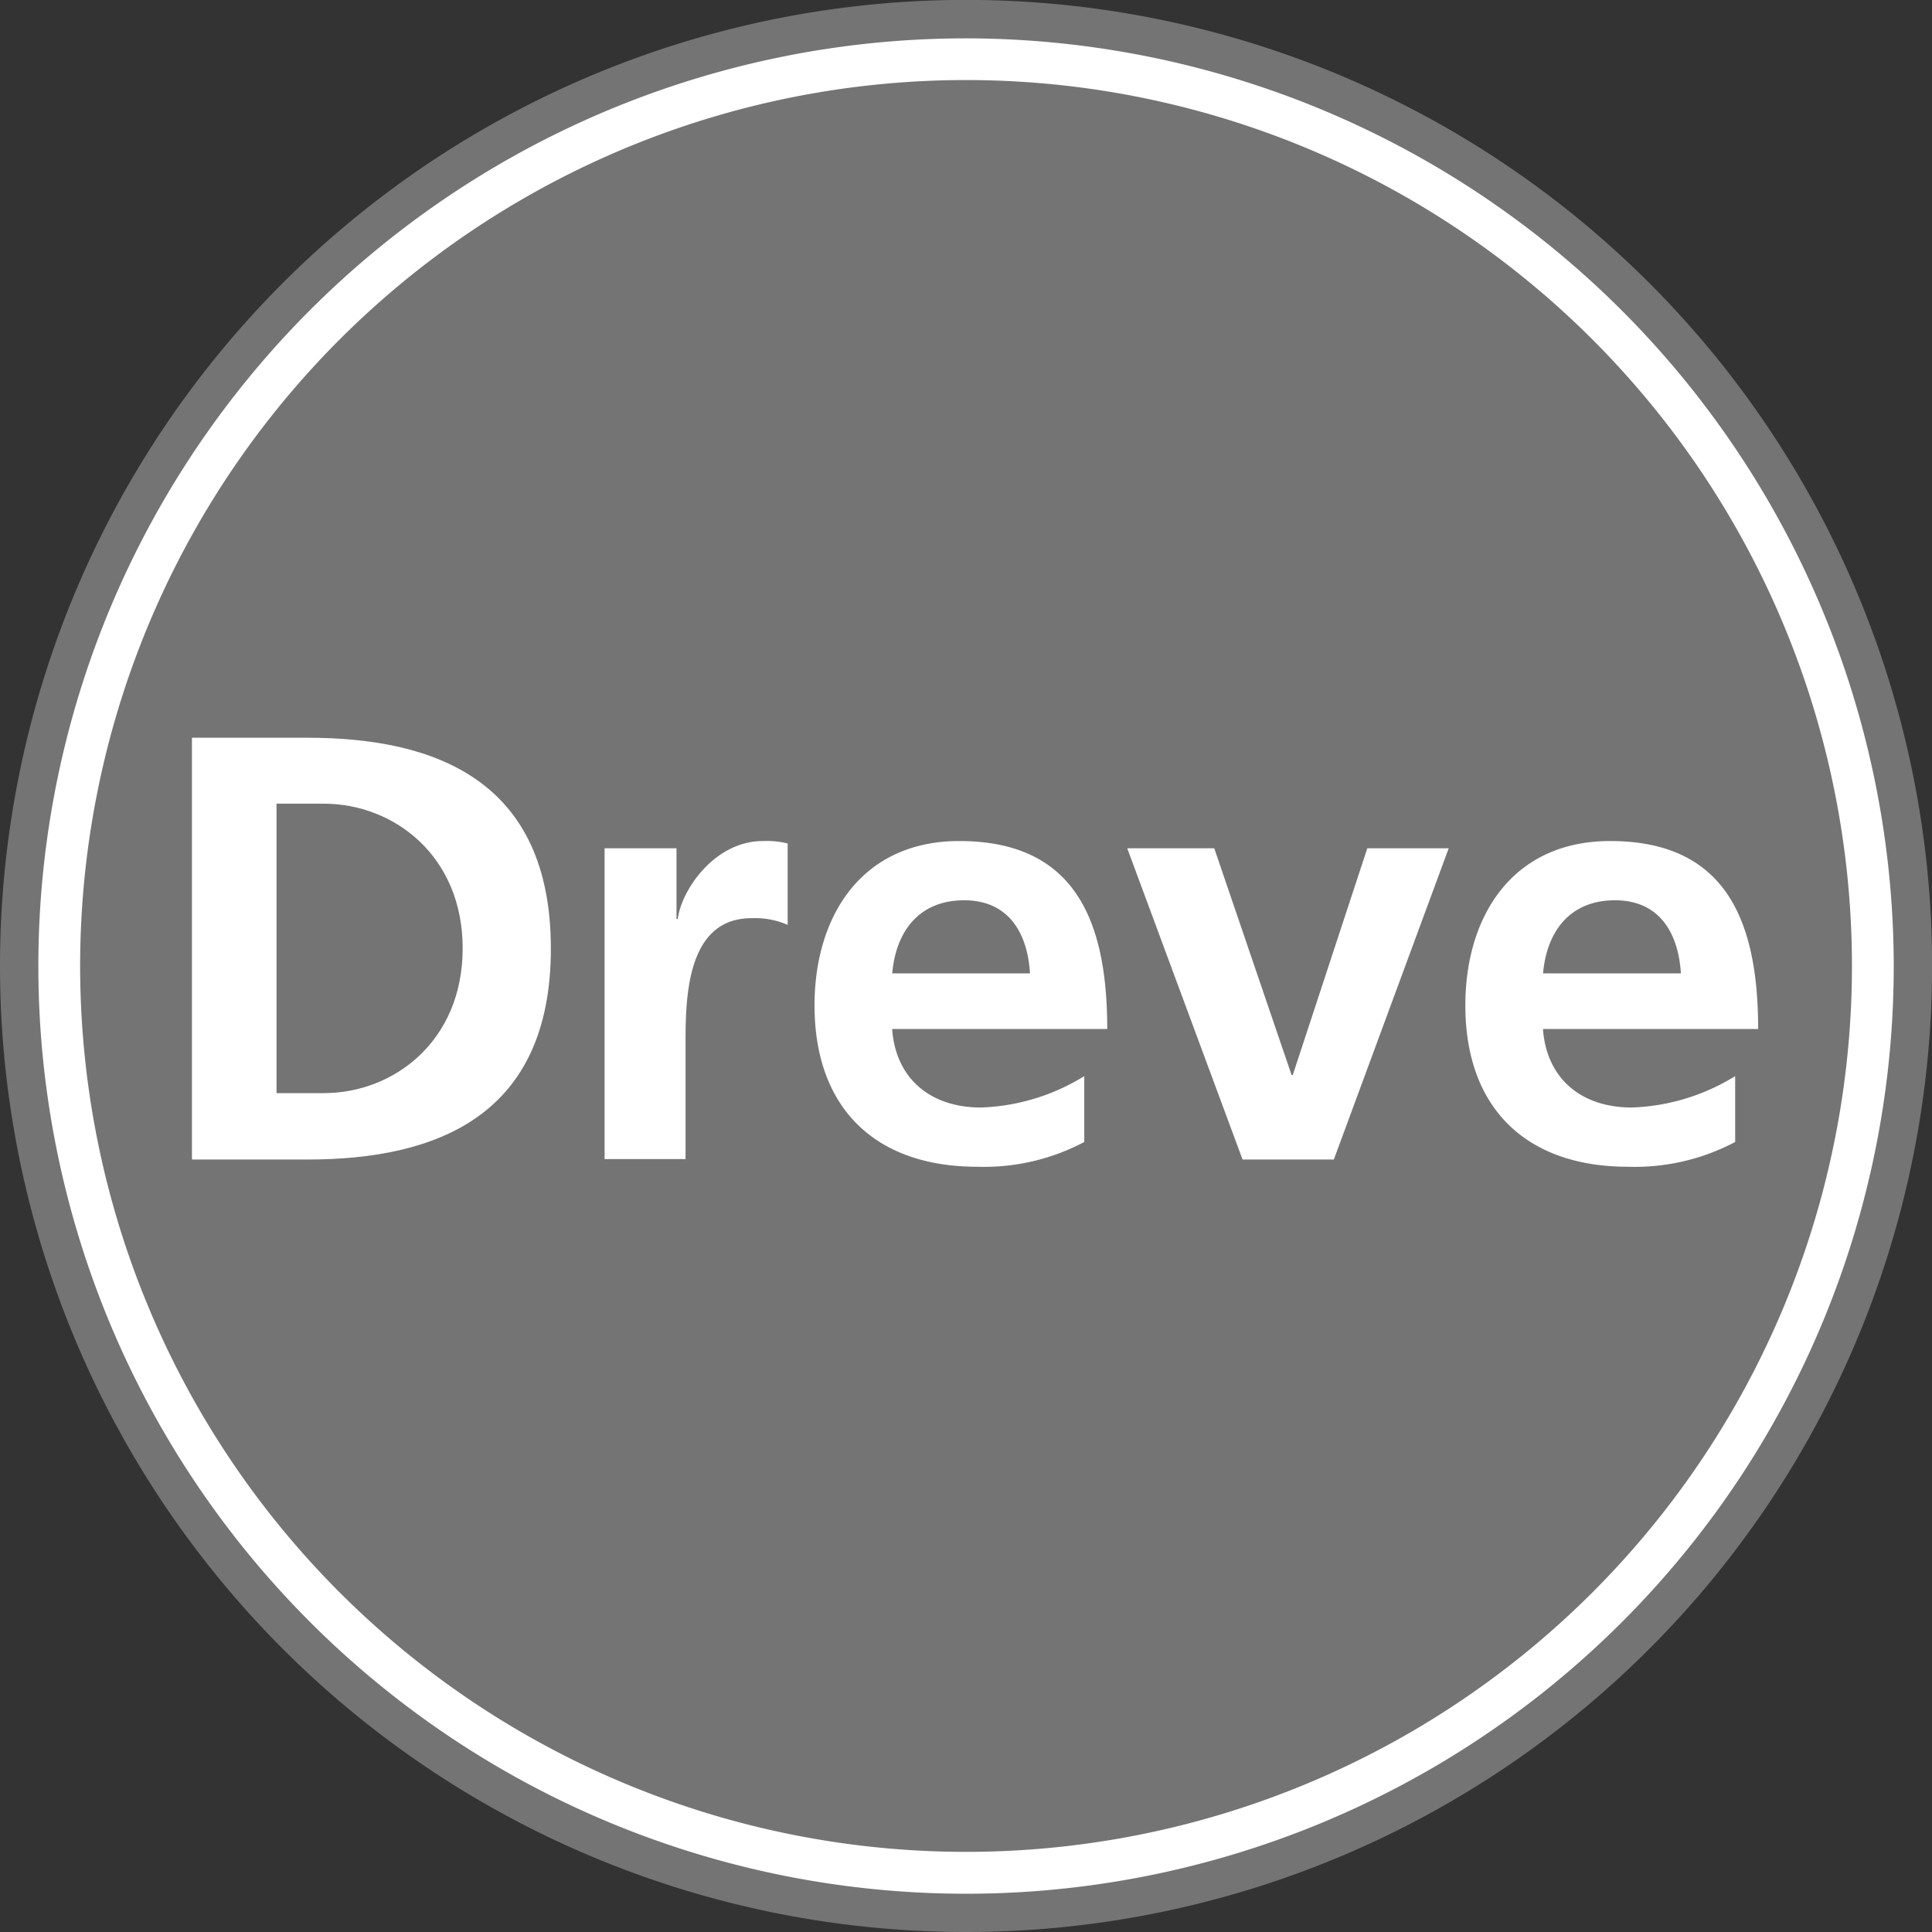 <svg xmlns="http://www.w3.org/2000/svg" width="75.35mm" height="75.35mm" viewBox="0 0 213.59 213.59"><rect x="0" y="0" width="213.59" height="213.59" fill="#333333" stroke="none"/><defs><style>.a{fill:#747474;}.b{fill:#fff;}</style></defs><path class="a" d="M297.64,527.74a106.8,106.8,0,1,0-106.8-106.8,106.8,106.8,0,0,0,106.8,106.8Z" transform="translate(-190.84 -314.15)"/><path class="b" d="M297.64,318.39A102.56,102.56,0,1,0,400.2,420.94,102.68,102.68,0,0,0,297.64,318.39Zm0,200.49a97.94,97.94,0,1,1,97.94-97.94A97.94,97.94,0,0,1,297.64,518.88Z" transform="translate(-190.84 -314.15)"/><path class="b" d="M212.06,395.71h12.76c14.29,0,26.92,4.81,26.92,23.31s-12.63,23.32-26.92,23.32H212.06ZM221.41,435h5.21c7.82,0,15.37-5.81,15.37-16s-7.55-16-15.37-16h-5.21Z" transform="translate(-190.84 -314.15)"/><path class="b" d="M257.68,407.93h7.95v7.82h.14c.4-3.21,4.07-8.62,9.42-8.62a9.62,9.62,0,0,1,2.73.27v9a9,9,0,0,0-4-.74c-7.29,0-7.29,9.09-7.29,14v12.63h-8.95Z" transform="translate(-190.84 -314.15)"/><path class="b" d="M310.71,440.4a23.64,23.64,0,0,1-11.82,2.74c-11.36,0-18-6.55-18-17.84,0-9.95,5.28-18.17,16-18.17,12.76,0,16.36,8.75,16.36,20.78H289.47c.4,5.54,4.28,8.68,9.82,8.68a23.17,23.17,0,0,0,11.42-3.47Zm-6-18.64c-.26-4.34-2.27-8.08-7.28-8.08s-7.55,3.47-7.95,8.08Z" transform="translate(-190.84 -314.15)"/><path class="b" d="M315.46,407.93h9.62L333.63,433h.13L342,407.93h9l-12.7,34.41H328.21Z" transform="translate(-190.84 -314.15)"/><path class="b" d="M382.67,440.4a23.71,23.71,0,0,1-11.83,2.74c-11.35,0-18-6.55-18-17.84,0-9.95,5.28-18.17,16-18.17,12.76,0,16.37,8.75,16.37,20.78H361.42c.41,5.54,4.28,8.68,9.82,8.68a23.21,23.21,0,0,0,11.43-3.47Zm-6-18.64c-.27-4.34-2.28-8.08-7.29-8.08s-7.54,3.47-7.95,8.08Z" transform="translate(-190.84 -314.15)"/></svg>
